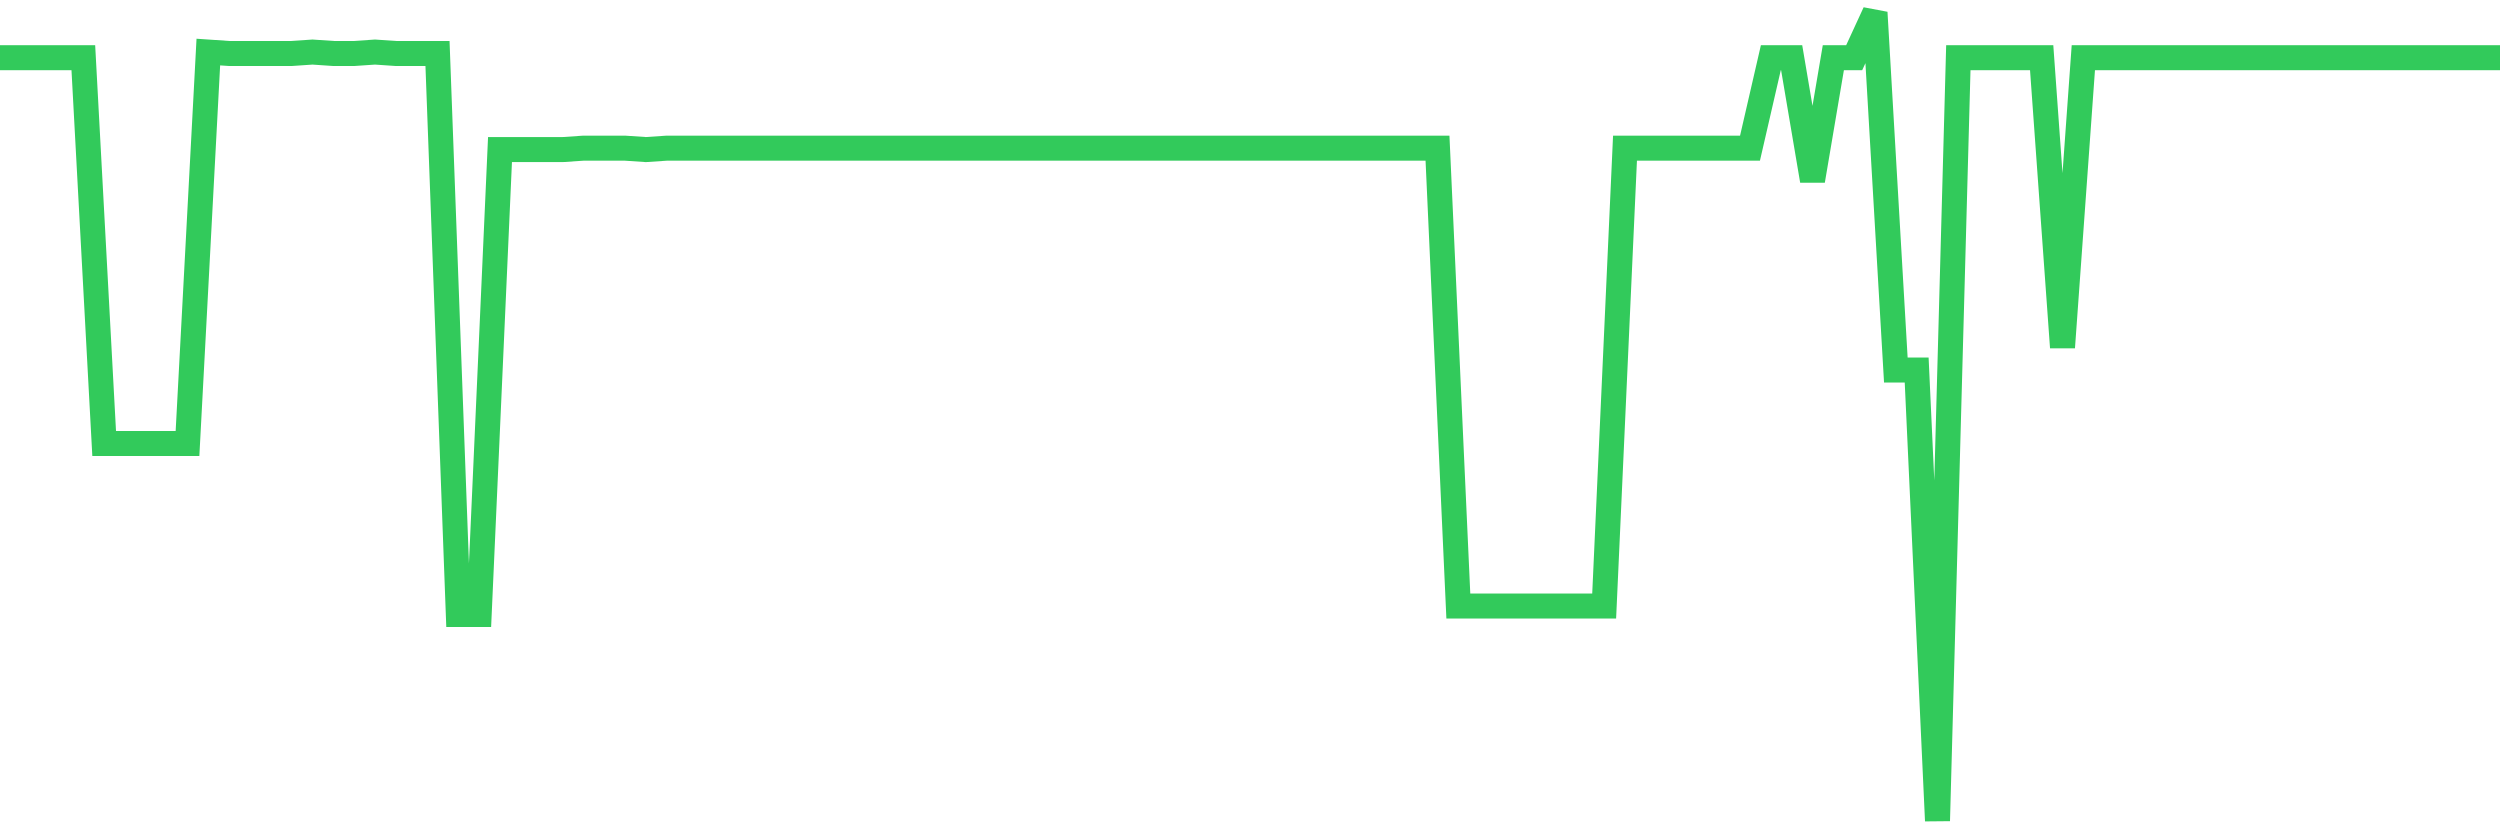 <svg
  xmlns="http://www.w3.org/2000/svg"
  xmlns:xlink="http://www.w3.org/1999/xlink"
  width="120"
  height="40"
  viewBox="0 0 120 40"
  preserveAspectRatio="none"
>
  <polyline
    points="0,2.771 1,2.771 2,2.771 3,2.771 4,2.771 5,21.289 6,21.289 7,21.289 8,21.289 9,21.289 10,2.499 11,2.567 12,2.567 13,2.567 14,2.567 15,2.499 16,2.567 17,2.567 18,2.499 19,2.567 20,2.567 21,2.567 22,29.497 23,29.497 24,7.18 25,7.18 26,7.18 27,7.18 28,7.112 29,7.112 30,7.112 31,7.18 32,7.112 33,7.112 34,7.112 35,7.112 36,7.112 37,7.112 38,7.112 39,7.112 40,7.112 41,7.112 42,7.112 43,7.112 44,7.112 45,7.112 46,7.112 47,7.112 48,7.112 49,7.112 50,7.112 51,7.112 52,7.112 53,7.112 54,7.112 55,7.112 56,7.112 57,7.112 58,7.112 59,7.112 60,7.112 61,7.112 62,7.112 63,7.112 64,7.112 65,7.112 66,7.112 67,7.112 68,7.112 69,7.112 70,29.09 71,29.09 72,29.09 73,29.09 74,29.09 75,29.09 76,29.09 77,29.09 78,7.112 79,7.112 80,7.112 81,7.112 82,7.112 83,7.112 84,7.112 85,2.771 86,2.771 87,8.672 88,2.771 89,2.771 90,0.6 91,17.762 92,17.762 93,39.4 94,2.771 95,2.771 96,2.771 97,2.771 98,2.771 99,16.676 100,2.771 101,2.771 102,2.771 103,2.771 104,2.771 105,2.771 106,2.771 107,2.771 108,2.771 109,2.771 110,2.771 111,2.771 112,2.771 113,2.771 114,2.771 115,2.771 116,2.771 117,2.771 118,2.771 119,2.771 120,2.771"
    fill="none"
    stroke="#32ca5b"
    stroke-width="1.2"
  >
  </polyline>
</svg>